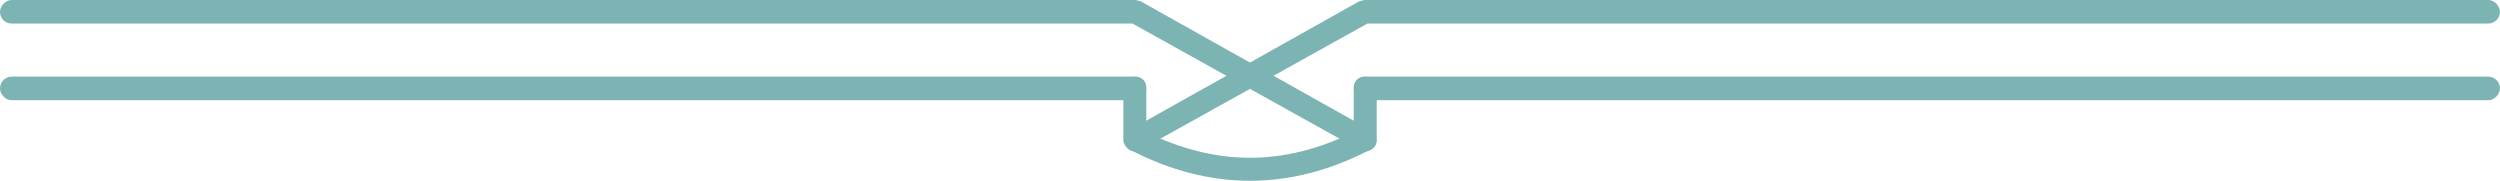 <?xml version="1.0" encoding="UTF-8"?>
<!DOCTYPE svg PUBLIC "-//W3C//DTD SVG 1.1//EN" "http://www.w3.org/Graphics/SVG/1.1/DTD/svg11.dtd">
<!-- Creator: CorelDRAW -->
<svg xmlns="http://www.w3.org/2000/svg" xml:space="preserve" width="13.598mm" height="0.983mm" version="1.1" shape-rendering="geometricPrecision" text-rendering="geometricPrecision" image-rendering="optimizeQuality" fill-rule="evenodd" clip-rule="evenodd"
viewBox="0 0 323.09 23.35"
 xmlns:xlink="http://www.w3.org/1999/xlink"
 xmlns:xodm="http://www.corel.com/coreldraw/odm/2003">
 <g id="_x0020_10">
  <g id="_2836707471056">
   <path fill="#7cb3b3" d="M146.66 9.9c-145.18,0 -145.18,0 -145.18,0 -0.74,0 -1.48,0.61 -1.48,1.53 0,0.76 0.74,1.52 1.48,1.52 145.18,0 145.18,0 145.18,0 0.89,0 1.48,-0.76 1.48,-1.52 0,-0.91 -0.59,-1.53 -1.48,-1.53l0 0z"/>
   <path fill="#7cb3b3" d="M321.6 9.9c-145.17,0 -145.17,0 -145.17,0 -0.89,0 -1.48,0.61 -1.48,1.53 0,0.76 0.59,1.52 1.48,1.52 145.17,0 145.17,0 145.17,0 0.74,0 1.48,-0.76 1.48,-1.52 0,-0.91 -0.74,-1.53 -1.48,-1.53l0 0z"/>
   <path fill="#7cb3b3" d="M176.43 9.9c-0.89,0 -1.48,0.61 -1.48,1.53 0,5.64 0,5.64 0,5.64 -9.04,4.42 -17.78,4.42 -26.81,0 0,-5.64 0,-5.64 0,-5.64 0,-0.91 -0.59,-1.53 -1.48,-1.53 -0.74,0 -1.48,0.61 -1.48,1.53 0,6.71 0,6.71 0,6.71 0,0.46 0.44,1.06 0.89,1.22 10.22,5.33 20.74,5.33 30.96,0 0.59,-0.15 0.89,-0.76 0.89,-1.22 0,-6.71 0,-6.71 0,-6.71 0,-0.91 -0.74,-1.53 -1.48,-1.53l0 0z"/>
   <path fill="#7cb3b3" d="M321.6 0c-145.17,0 -145.17,0 -145.17,0 -0.29,0 -0.59,0.15 -0.74,0.15 -29.63,16.61 -29.63,16.61 -29.63,16.61 -0.74,0.31 -1.04,1.22 -0.59,1.98 0.29,0.76 1.19,1.07 1.92,0.61 29.33,-16.31 29.33,-16.31 29.33,-16.31 144.88,0 144.88,0 144.88,0 0.74,0 1.48,-0.61 1.48,-1.52 0,-0.76 -0.74,-1.52 -1.48,-1.52l0 0z"/>
   <path fill="#7cb3b3" d="M146.66 0c-145.18,0 -145.18,0 -145.18,0 -0.74,0 -1.48,0.76 -1.48,1.52 0,0.91 0.74,1.52 1.48,1.52 144.88,0 144.88,0 144.88,0 29.33,16.31 29.33,16.31 29.33,16.31 0.74,0.46 1.63,0.15 2.07,-0.61 0.3,-0.76 0,-1.68 -0.74,-1.98 -29.63,-16.61 -29.63,-16.61 -29.63,-16.61 -0.15,0 -0.44,-0.15 -0.74,-0.15l0 0z"/>
  </g>
 </g>
</svg>
